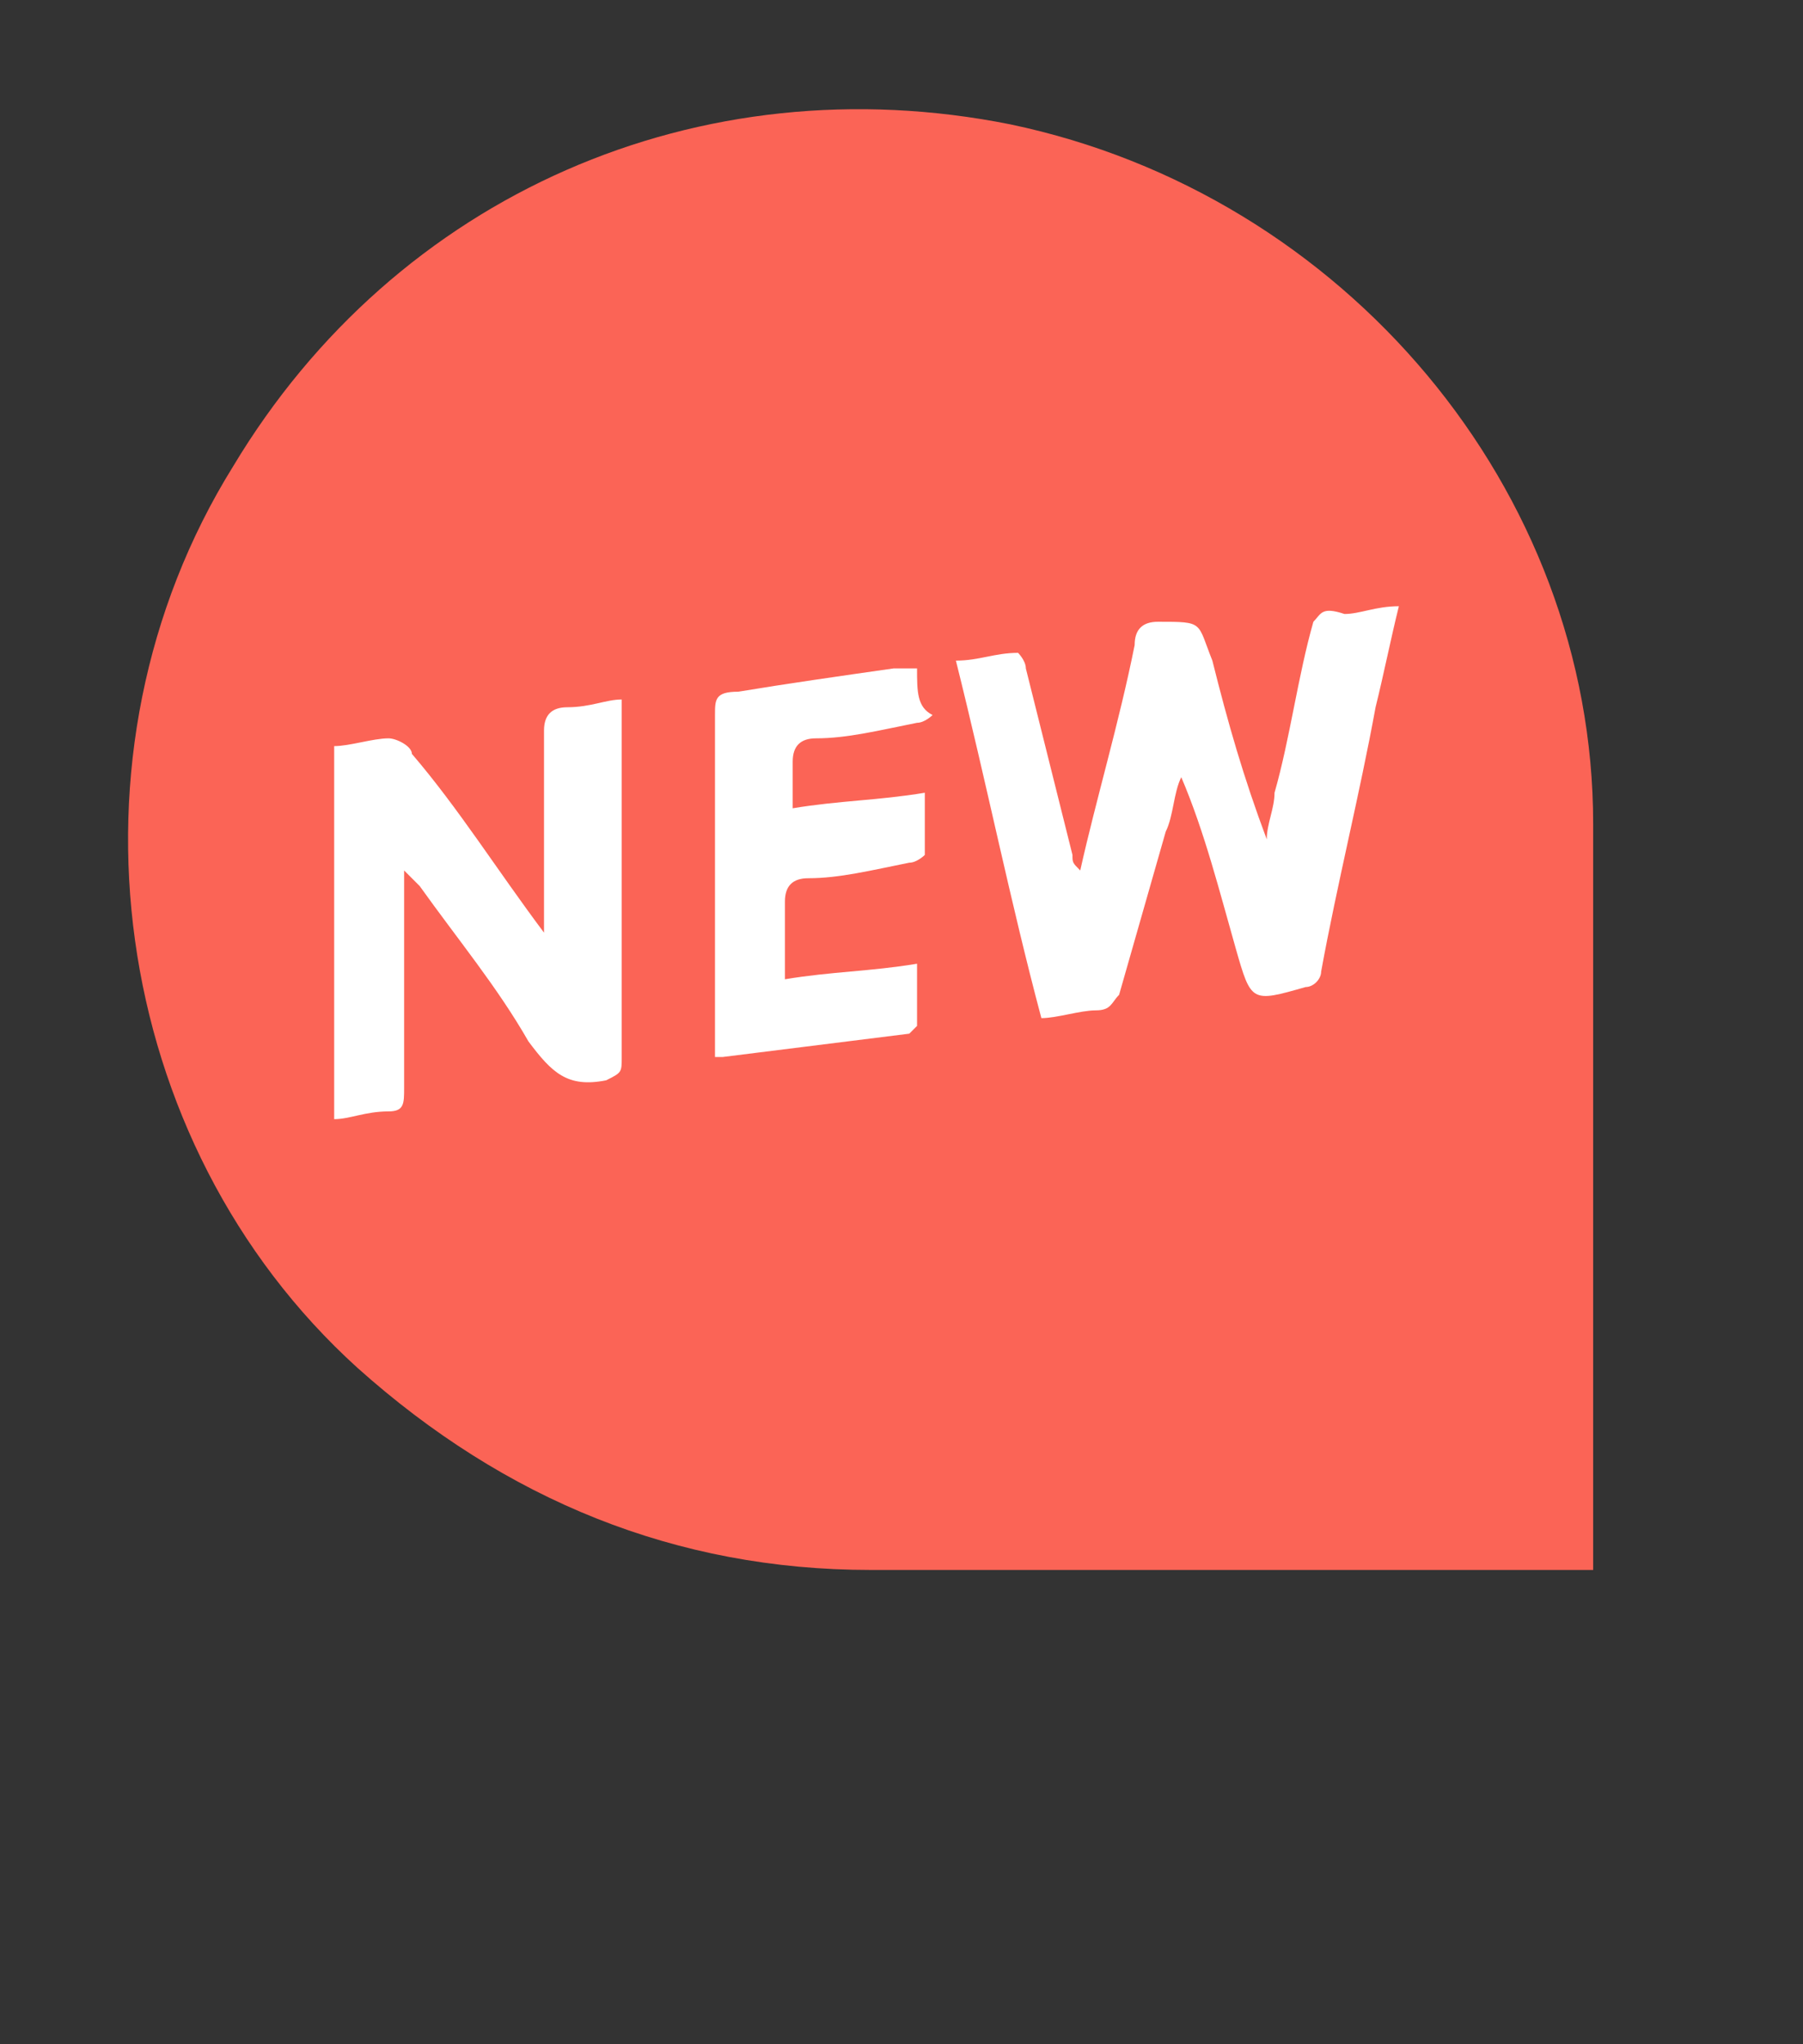 <?xml version="1.0" encoding="utf-8"?>
<!-- Generator: Adobe Illustrator 28.2.0, SVG Export Plug-In . SVG Version: 6.00 Build 0)  -->
<svg version="1.1" id="圖層_1" xmlns="http://www.w3.org/2000/svg" xmlns:xlink="http://www.w3.org/1999/xlink" x="0px" y="0px"
	 viewBox="0 0 23.2 26.3" style="enable-background:new 0 0 23.2 26.3;" xml:space="preserve">
<rect x="0" y="0" width="23.2" height="26.3" fill="#333333" stroke="none"/>
<style type="text/css">
	.st0{fill:#FB6456;}
	.st1{fill:#FFFFFF;}
</style>
<path class="st0" d="M20.2,20.2c-3,0-6,0-9,0c-2.5,0-4.7-0.9-6.6-2.6C1.4,14.7,0.7,9.7,3,6C5.1,2.5,9,0.8,13,1.6
	c4.3,0.9,7.5,4.7,7.5,9c0,3.1,0,6.3,0,9.4c0,0.1,0,0.1,0,0.2C20.4,20.2,20.3,20.2,20.2,20.2z"/>
<path class="st1" d="M13.9,11.2C13.9,11.2,13.8,11.2,13.9,11.2c-0.1-0.1-0.1-0.1-0.1-0.2c-0.2-0.8-0.4-1.6-0.6-2.4
	c0-0.1-0.1-0.2-0.1-0.2c-0.3,0-0.5,0.1-0.8,0.1c0.4,1.6,0.7,3.1,1.1,4.6c0.2,0,0.5-0.1,0.7-0.1c0.2,0,0.2-0.1,0.3-0.2
	c0.2-0.7,0.4-1.4,0.6-2.1c0.1-0.2,0.1-0.5,0.2-0.7c0.3,0.7,0.5,1.5,0.7,2.2c0.2,0.7,0.2,0.7,0.9,0.5c0.1,0,0.2-0.1,0.2-0.2
	c0.2-1.1,0.5-2.3,0.7-3.4c0.1-0.4,0.2-0.9,0.3-1.3c-0.3,0-0.5,0.1-0.7,0.1C17,7.8,17,7.9,16.9,8c-0.2,0.7-0.3,1.5-0.5,2.2
	c0,0.2-0.1,0.4-0.1,0.6c-0.3-0.8-0.5-1.5-0.7-2.3c-0.2-0.5-0.1-0.5-0.7-0.5c-0.2,0-0.3,0.1-0.3,0.3C14.4,9.3,14.1,10.3,13.9,11.2z
	 M5.2,11.2c0.1,0.1,0.2,0.2,0.2,0.2c0.5,0.7,1,1.3,1.4,2c0.3,0.4,0.5,0.6,1,0.5c0.2-0.1,0.2-0.1,0.2-0.3c0-1.4,0-2.8,0-4.3
	c0-0.1,0-0.2,0-0.3c-0.2,0-0.4,0.1-0.7,0.1c-0.2,0-0.3,0.1-0.3,0.3c0,0.9,0,1.7,0,2.6c0,0.1,0,0.1,0,0.2C7.1,12.2,7,12.1,7,12
	c-0.6-0.8-1.1-1.6-1.7-2.3C5.3,9.6,5.1,9.5,5,9.5c-0.2,0-0.5,0.1-0.7,0.1c0,1.6,0,3.2,0,4.8c0.2,0,0.4-0.1,0.7-0.1
	c0.2,0,0.2-0.1,0.2-0.3c0-0.8,0-1.7,0-2.5C5.2,11.4,5.2,11.4,5.2,11.2z M11.8,8.6c-0.1,0-0.2,0-0.3,0c-0.7,0.1-1.4,0.2-2,0.3
	C9.2,8.9,9.2,9,9.2,9.2c0,1.4,0,2.8,0,4.2c0,0.1,0,0.2,0,0.2c0,0,0.1,0,0.1,0c0.8-0.1,1.6-0.2,2.4-0.3c0,0,0.1-0.1,0.1-0.1
	c0-0.3,0-0.5,0-0.8c-0.6,0.1-1.1,0.1-1.7,0.2c0-0.4,0-0.7,0-1c0-0.2,0.1-0.3,0.3-0.3c0.4,0,0.8-0.1,1.3-0.2c0.1,0,0.2-0.1,0.2-0.1
	c0-0.3,0-0.5,0-0.8c-0.6,0.1-1.1,0.1-1.7,0.2c0-0.2,0-0.4,0-0.6c0-0.2,0.1-0.3,0.3-0.3c0.4,0,0.8-0.1,1.3-0.2c0.1,0,0.2-0.1,0.2-0.1
	C11.8,9.1,11.8,8.9,11.8,8.6z"/>
</svg>
